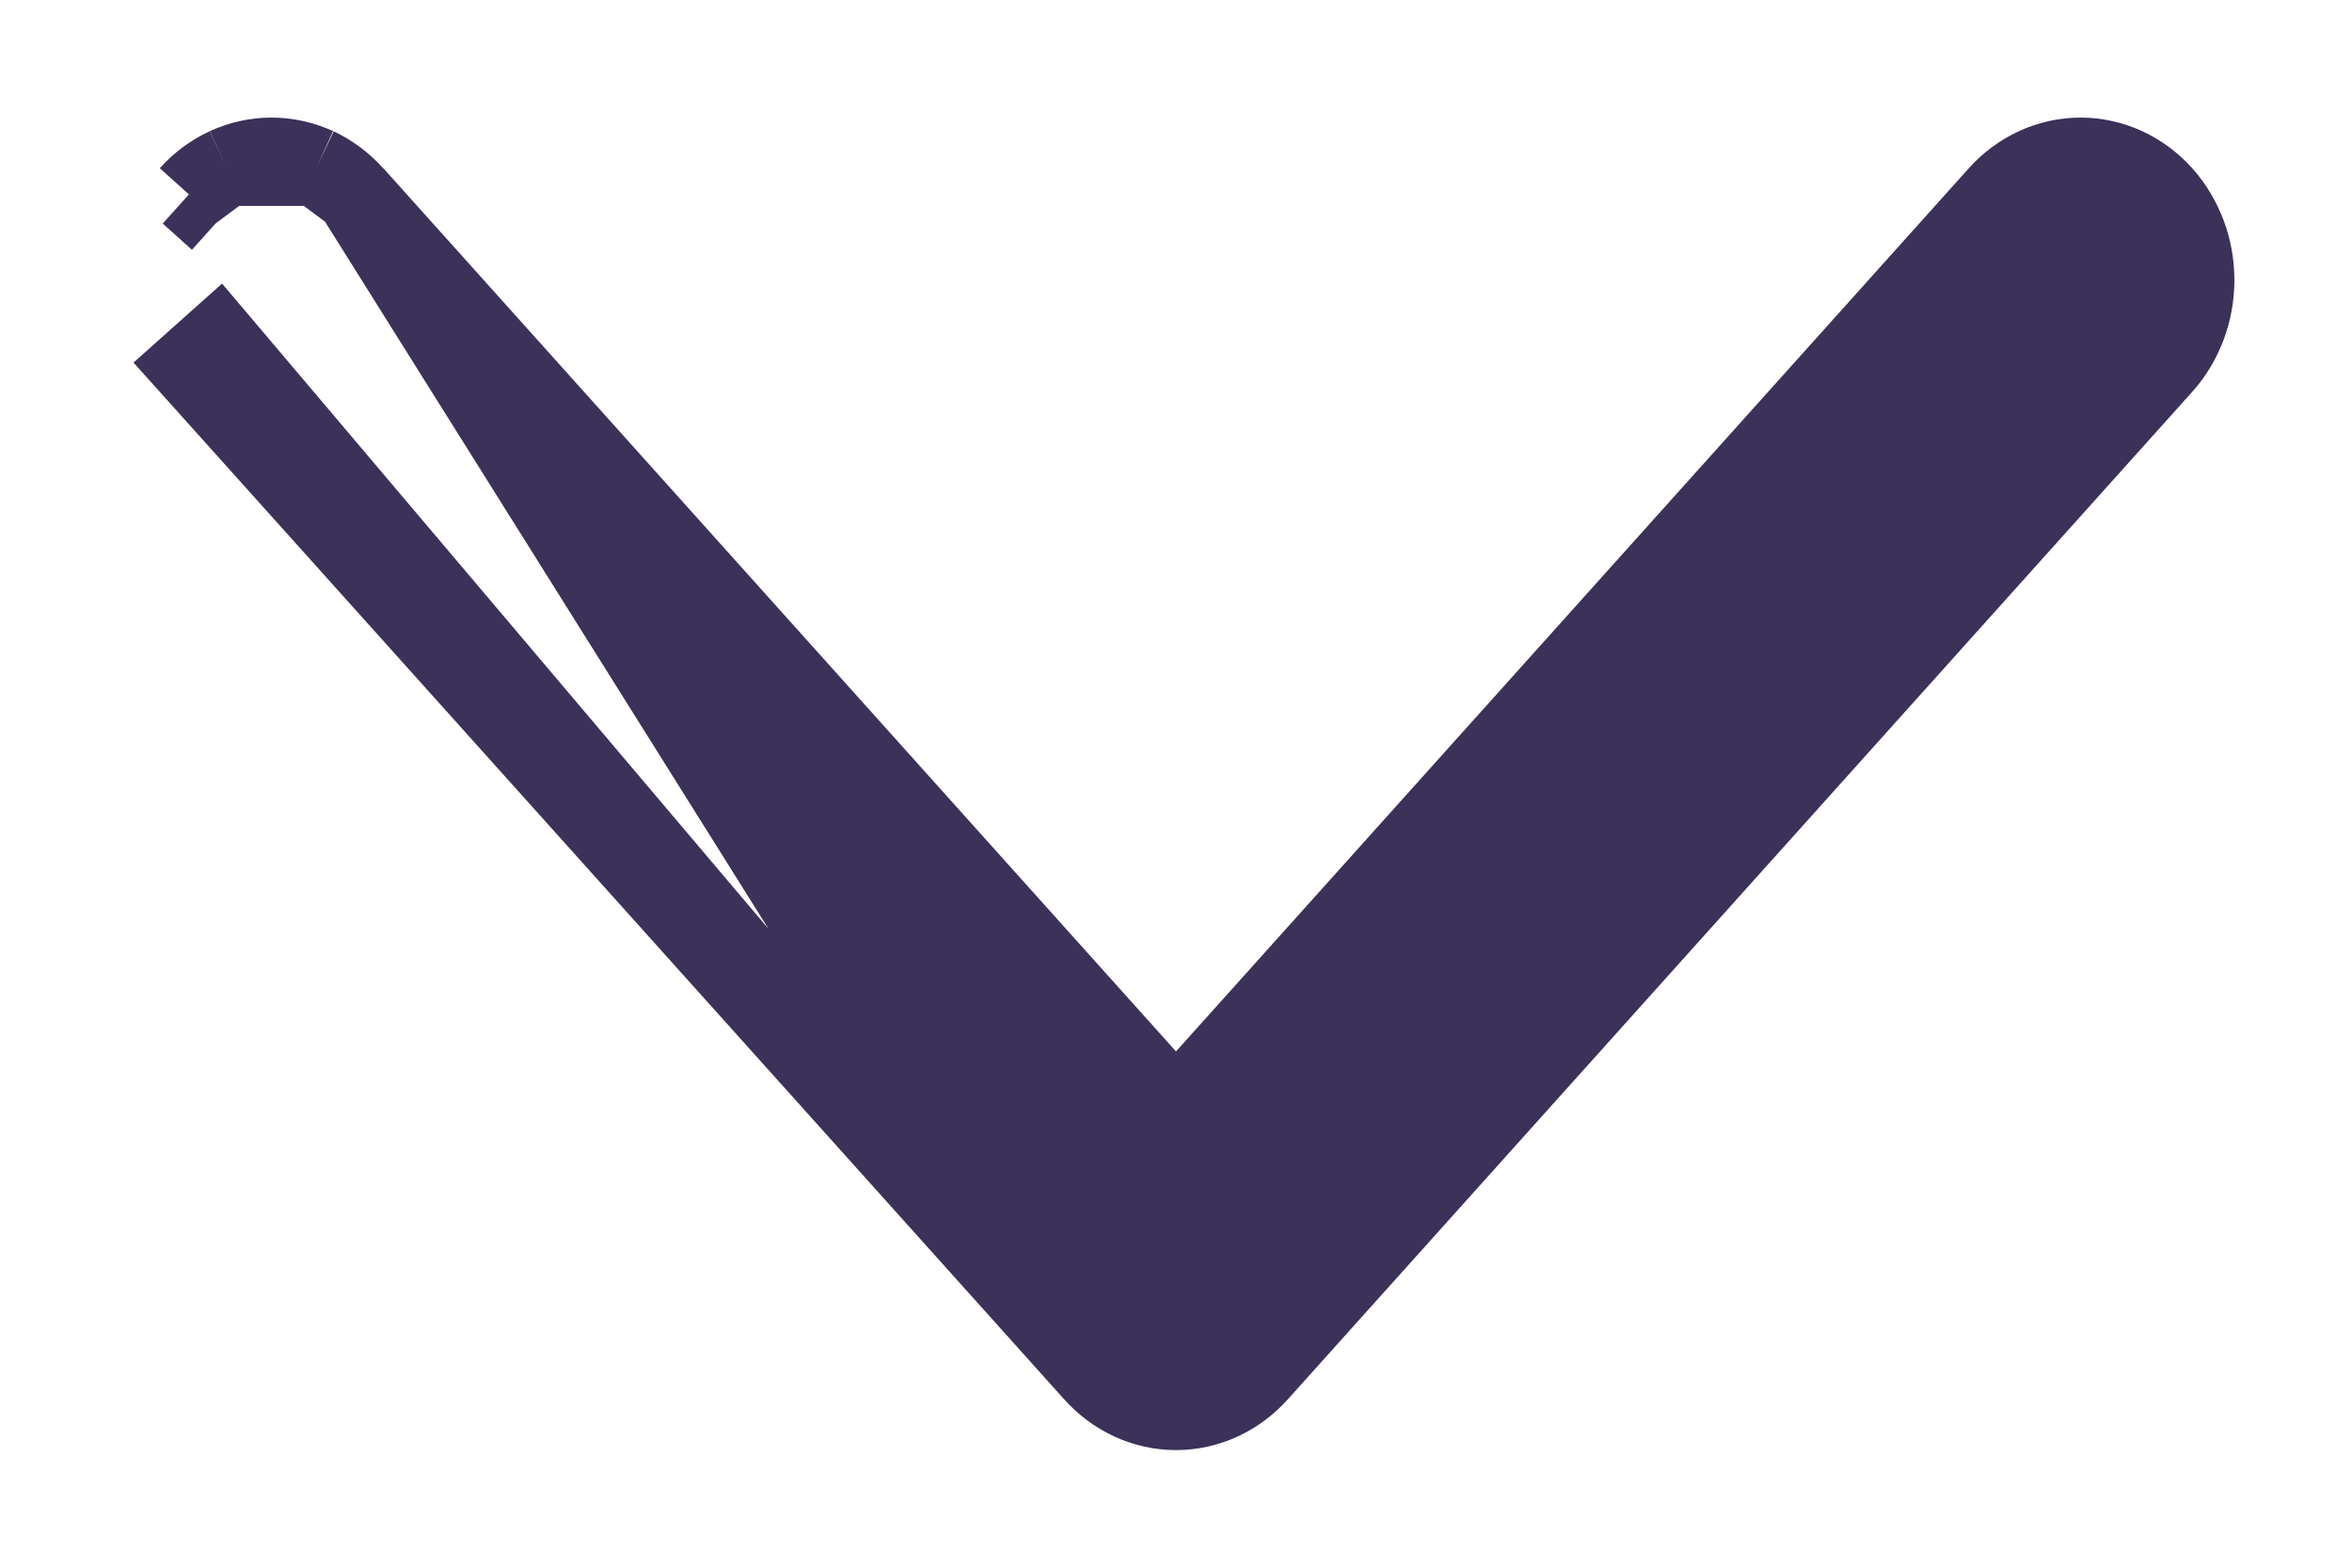 <svg width="12" height="8" viewBox="0 0 12 8" fill="none" xmlns="http://www.w3.org/2000/svg">
<path d="M1.154 0.851L1.154 0.851C1.226 0.818 1.305 0.8 1.385 0.8C1.465 0.8 1.544 0.818 1.617 0.851M1.154 0.851H1.617M1.154 0.851C1.081 0.885 1.017 0.933 0.964 0.992M1.154 0.851L0.964 0.992M1.617 0.851C1.689 0.885 1.753 0.933 1.806 0.992M1.617 0.851L1.806 0.992M1.806 0.992L1.806 0.992L1.658 1.126L1.807 0.992M1.806 0.992L1.807 0.992M1.807 0.992L6 5.665L10.194 0.992L10.194 0.992C10.247 0.933 10.311 0.885 10.384 0.851C10.456 0.818 10.535 0.8 10.615 0.8C10.695 0.8 10.774 0.818 10.846 0.851C10.919 0.885 10.983 0.933 11.036 0.992C11.089 1.051 11.13 1.121 11.158 1.195C11.186 1.27 11.2 1.35 11.2 1.429C11.2 1.509 11.186 1.588 11.158 1.663C11.13 1.738 11.089 1.807 11.036 1.866C11.036 1.866 11.036 1.866 11.036 1.866L6.421 7.008C6.421 7.008 6.421 7.008 6.421 7.008C6.368 7.067 6.304 7.115 6.231 7.149C6.159 7.182 6.08 7.2 6 7.2C5.92 7.2 5.841 7.182 5.769 7.149C5.696 7.115 5.632 7.067 5.579 7.008L1.807 0.992ZM0.964 0.992L1.113 1.126L0.964 0.992ZM0.964 1.866L5.579 7.008L1.113 1.733L0.964 1.866L0.964 1.866C0.964 1.866 0.964 1.866 0.964 1.866Z" fill="#3B3159" stroke="#3B3159" stroke-width="0.4"/>
</svg>
